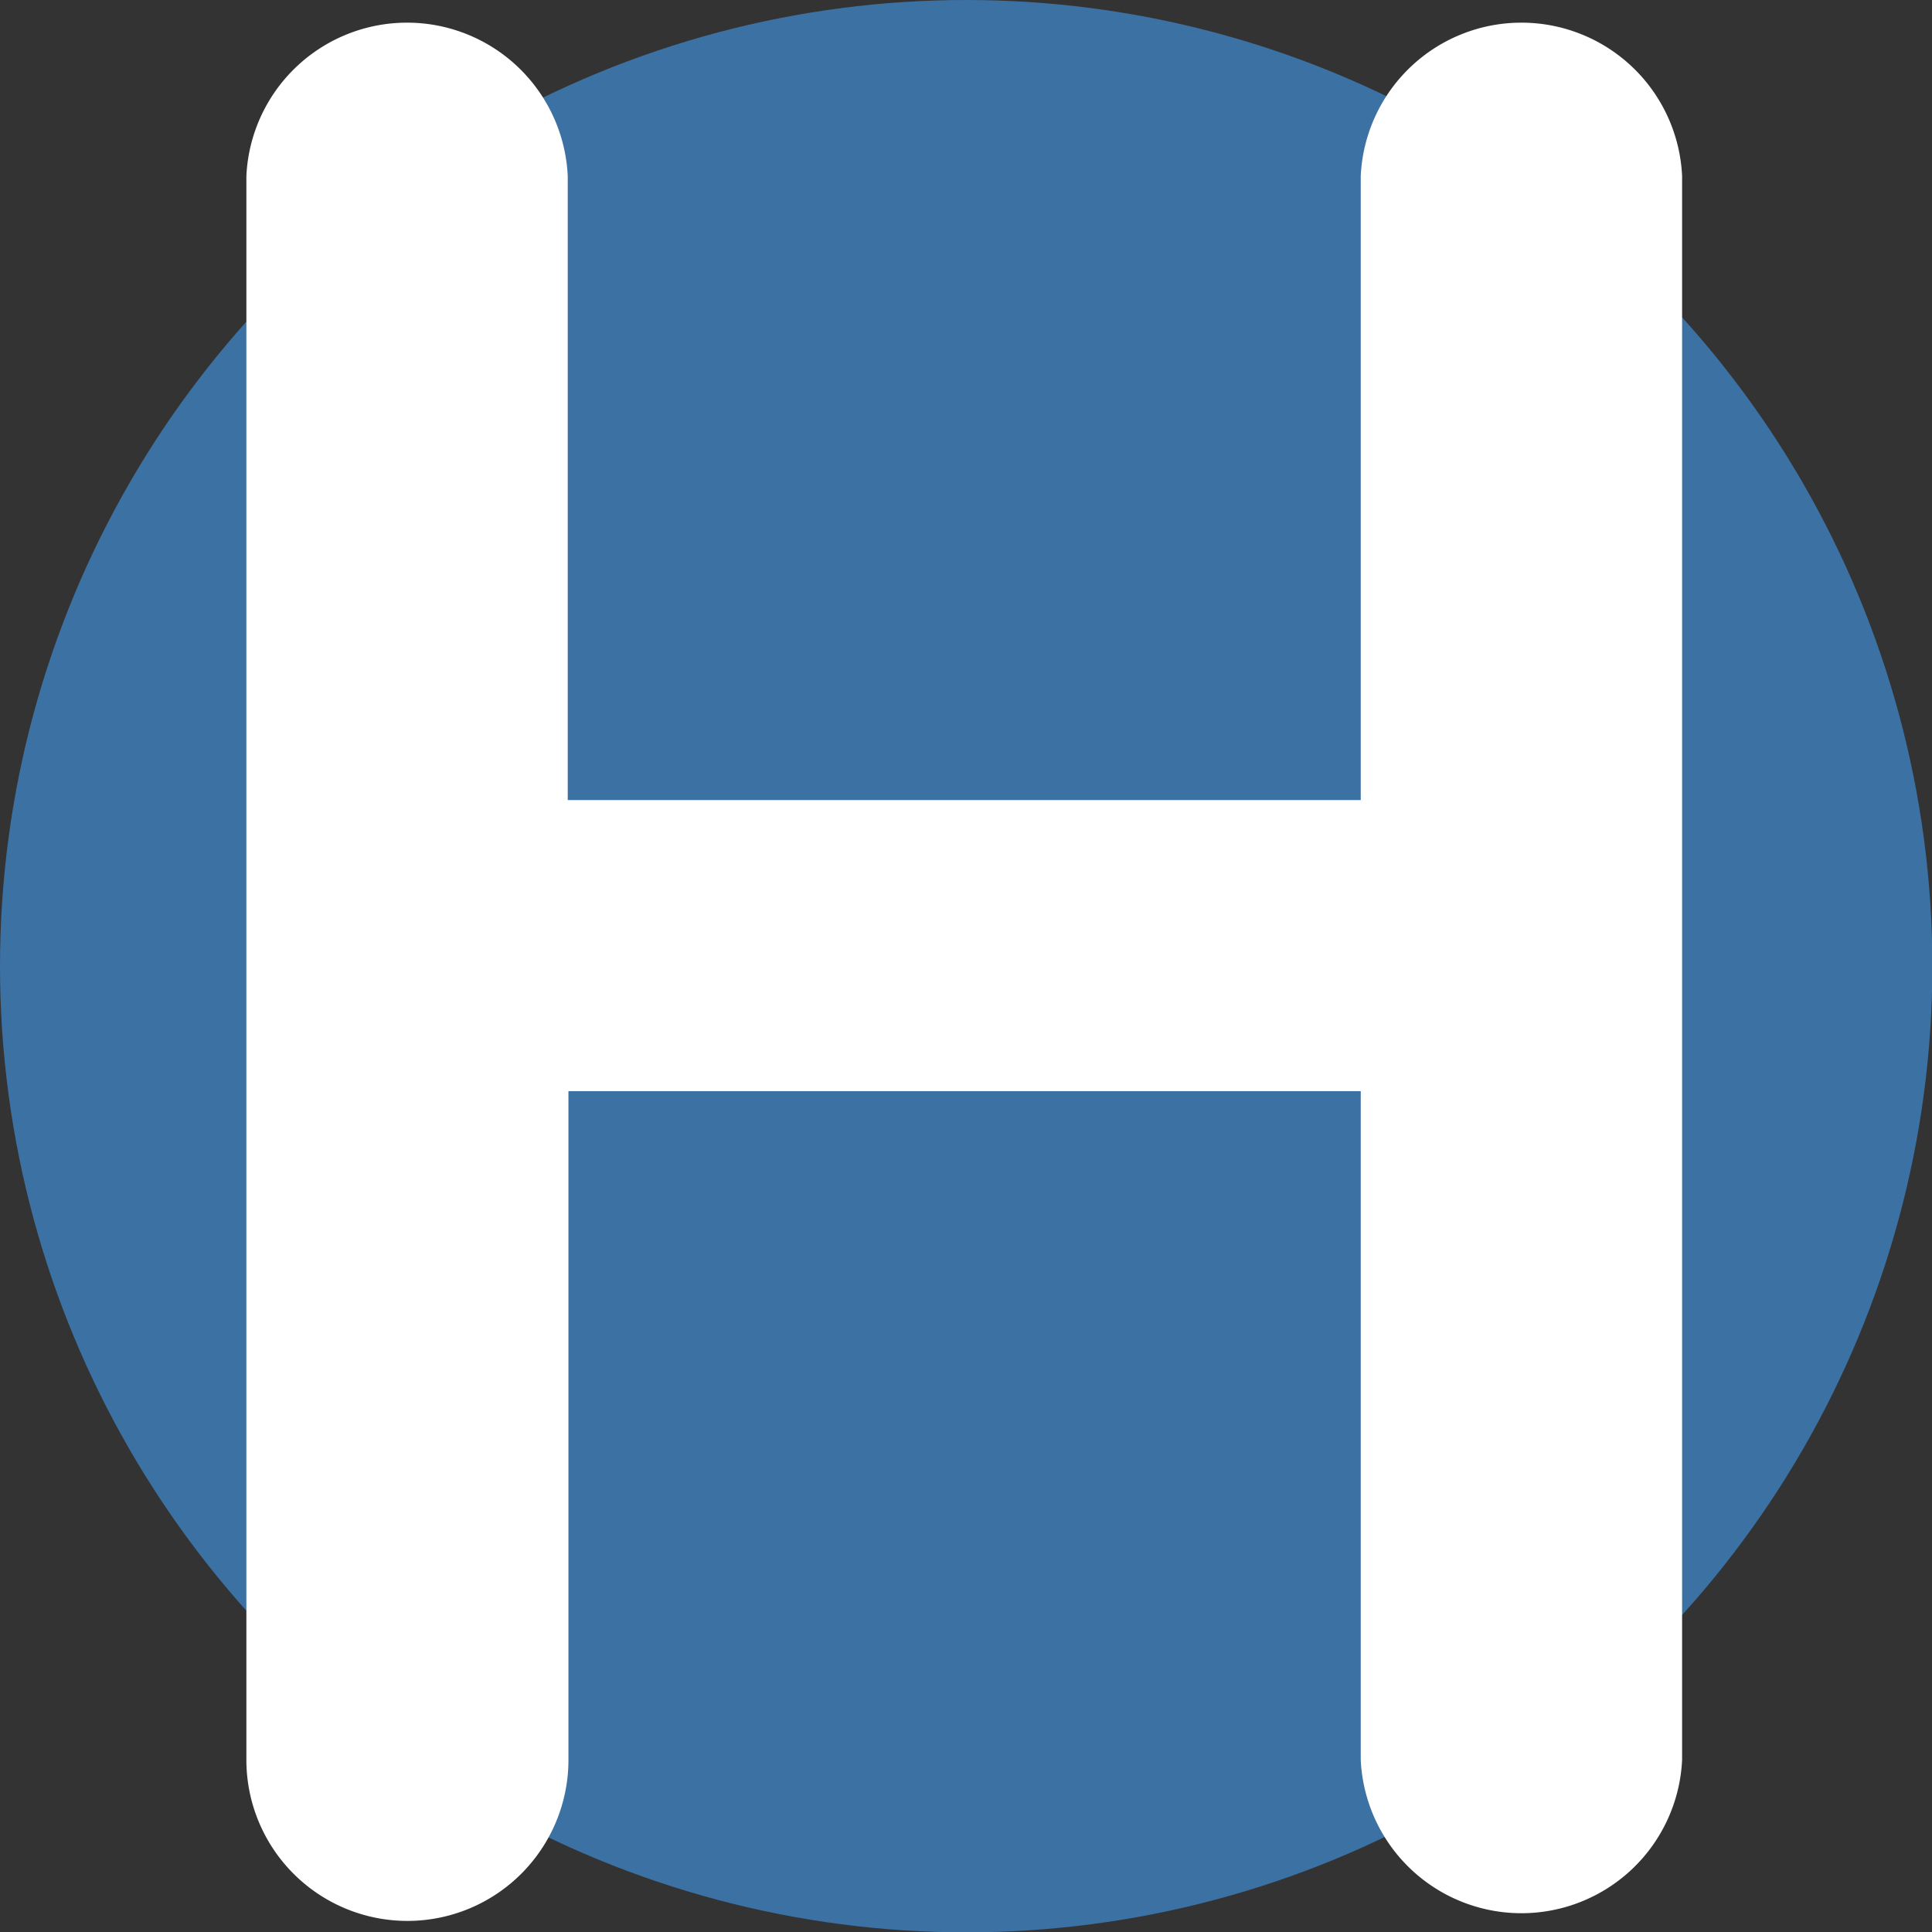 <svg xmlns="http://www.w3.org/2000/svg" viewBox="0 0 54.89 54.89"><rect x="0" y="0" width="54.89" height="54.89" fill="#333333" stroke="none"/><defs><style>.cls-1{fill:#3c71a4;}.cls-2{fill:#fff;}</style></defs><title>picto</title><g id="Calque_2" data-name="Calque 2"><g id="Calque_1-2" data-name="Calque 1"><circle class="cls-1" cx="27.45" cy="27.45" r="27.45"/><path class="cls-2" d="M47.79,50a4.57,4.57,0,0,1-9.13,0v-19H16.15V50A4.57,4.57,0,0,1,7,50V5a4.57,4.57,0,0,1,9.13,0V22.73H38.66V5a4.57,4.57,0,0,1,9.13,0Z"/></g></g></svg>